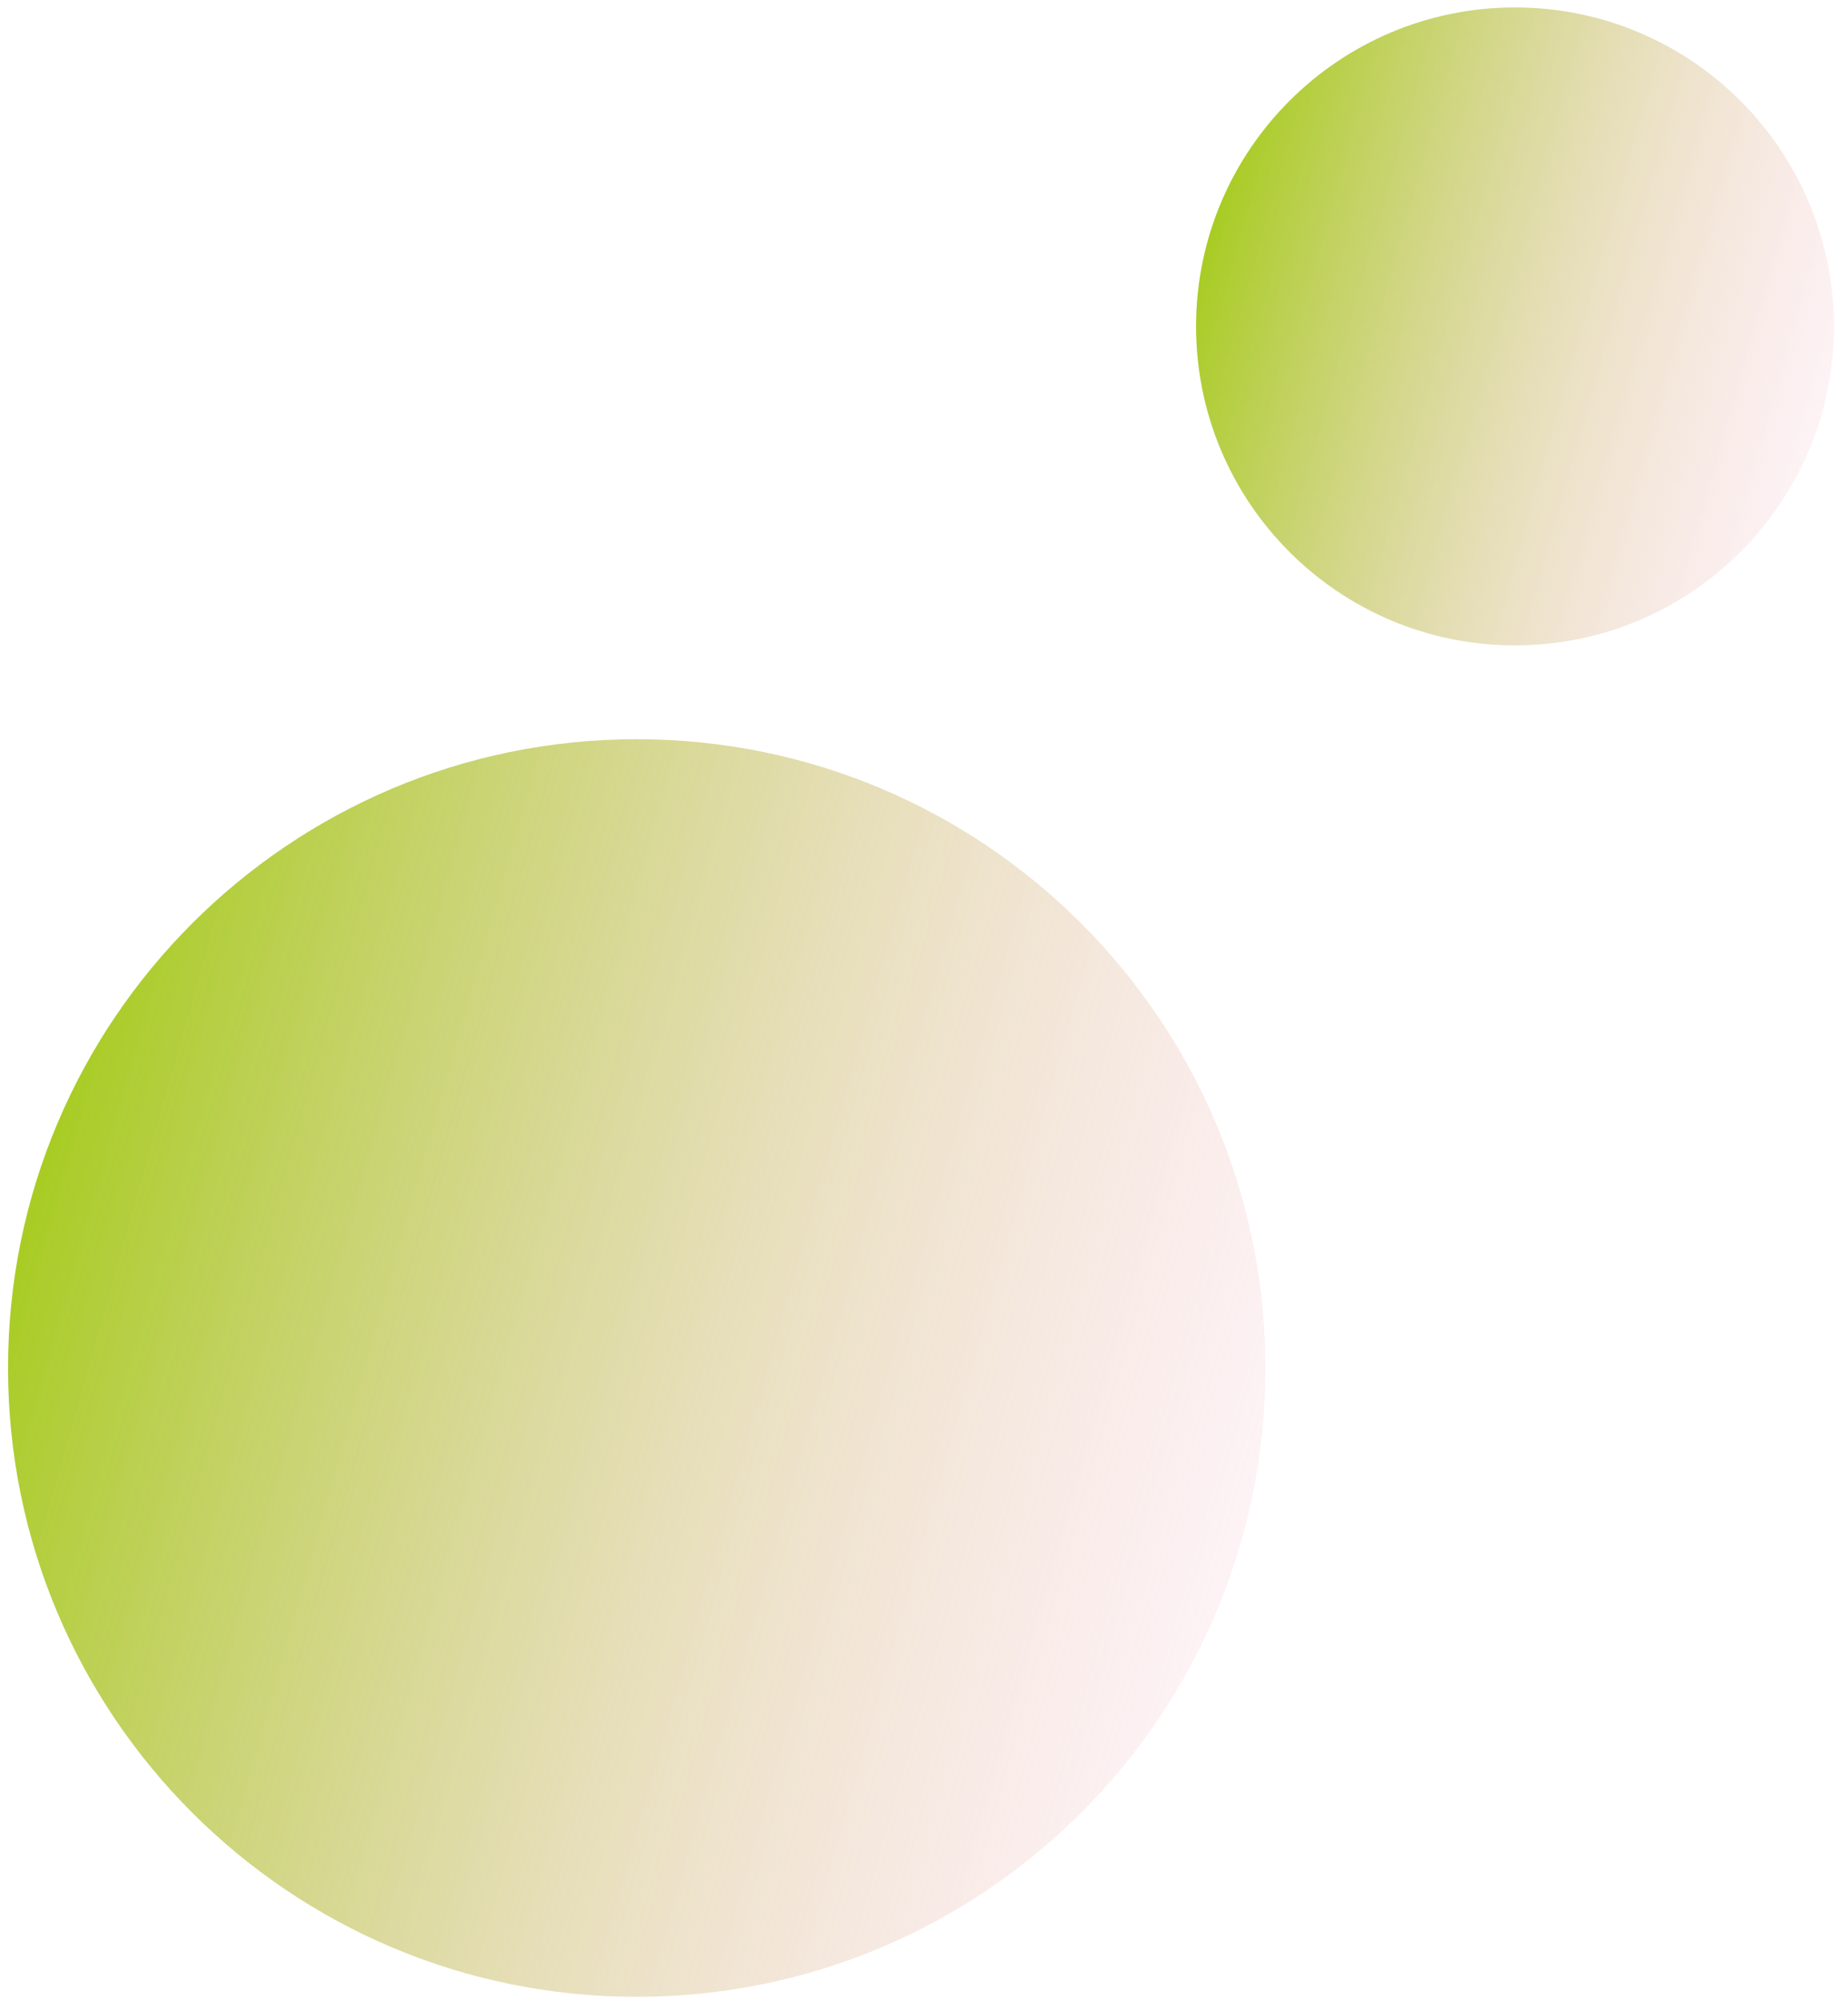 <svg width="110" height="119" viewBox="0 0 110 119" fill="none" xmlns="http://www.w3.org/2000/svg">
<path d="M37.899 118.831C58.565 118.831 75.319 102.078 75.319 81.411C75.319 60.745 58.565 43.991 37.899 43.991C17.232 43.991 0.479 60.745 0.479 81.411C0.479 102.078 17.232 118.831 37.899 118.831Z" fill="url(#paint0_linear_11_19)"/>
<path d="M90.177 38.407C100.66 38.407 109.159 29.908 109.159 19.425C109.159 8.941 100.66 0.443 90.177 0.443C79.694 0.443 71.195 8.941 71.195 19.425C71.195 29.908 79.694 38.407 90.177 38.407Z" fill="url(#paint1_linear_11_19)"/>
<defs>
<linearGradient id="paint0_linear_11_19" x1="73.885" y1="91.564" x2="1.873" y2="71.188" gradientUnits="userSpaceOnUse">
<stop stop-color="#F5BFCC" stop-opacity="0.2"/>
<stop offset="1" stop-color="#A8CC23"/>
</linearGradient>
<linearGradient id="paint1_linear_11_19" x1="108.422" y1="24.559" x2="71.892" y2="14.223" gradientUnits="userSpaceOnUse">
<stop stop-color="#F5BFCC" stop-opacity="0.2"/>
<stop offset="1" stop-color="#A8CC23"/>
</linearGradient>
</defs>
</svg>
